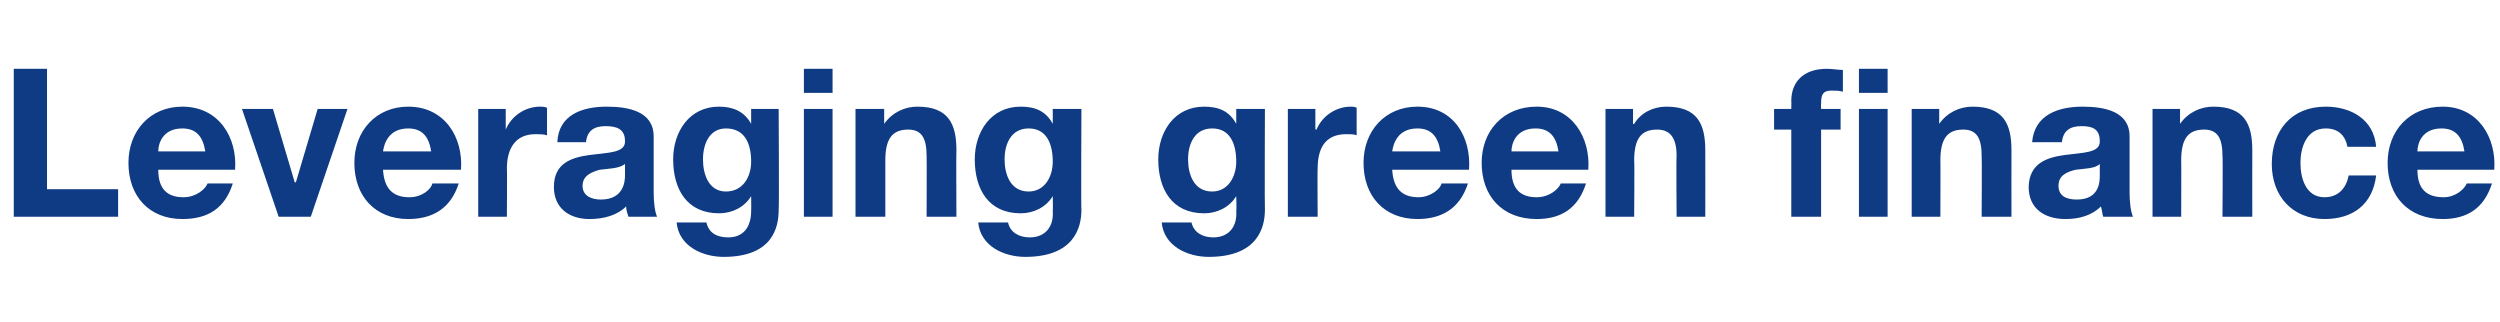 <?xml version="1.0" standalone="no"?><!DOCTYPE svg PUBLIC "-//W3C//DTD SVG 1.1//EN" "http://www.w3.org/Graphics/SVG/1.1/DTD/svg11.dtd"><svg xmlns="http://www.w3.org/2000/svg" version="1.1" width="218px" height="28.1px" viewBox="0 -6 218 28.1" style="top:-6px">  <desc>Leveraging green finance</desc>  <defs/>  <g id="Polygon157971">    <path d="M 1.2 0 L 4.1 0 L 4.1 10.5 L 10.3 10.5 L 10.3 12.9 L 1.2 12.9 L 1.2 0 Z M 17.9 7.2 C 17.7 5.9 17.1 5.2 15.9 5.2 C 14.2 5.2 13.8 6.5 13.8 7.2 C 13.8 7.2 17.9 7.2 17.9 7.2 Z M 13.8 8.8 C 13.8 10.5 14.6 11.2 16 11.2 C 17.1 11.2 17.9 10.5 18.1 10 C 18.1 10 20.3 10 20.3 10 C 19.6 12.2 18.1 13.1 15.9 13.1 C 13 13.1 11.2 11.1 11.2 8.2 C 11.2 5.4 13.1 3.3 15.9 3.3 C 19.1 3.3 20.7 6 20.5 8.8 C 20.5 8.8 13.8 8.8 13.8 8.8 Z M 27.1 12.9 L 24.3 12.9 L 21.1 3.5 L 23.8 3.5 L 25.7 9.9 L 25.8 9.9 L 27.7 3.5 L 30.3 3.5 L 27.1 12.9 Z M 37.6 7.2 C 37.4 5.9 36.8 5.2 35.6 5.2 C 33.9 5.2 33.5 6.5 33.4 7.2 C 33.4 7.2 37.6 7.2 37.6 7.2 Z M 33.4 8.8 C 33.5 10.5 34.3 11.2 35.7 11.2 C 36.8 11.2 37.6 10.5 37.7 10 C 37.7 10 40 10 40 10 C 39.3 12.2 37.7 13.1 35.6 13.1 C 32.7 13.1 30.9 11.1 30.9 8.2 C 30.9 5.4 32.8 3.3 35.6 3.3 C 38.8 3.3 40.4 6 40.2 8.8 C 40.2 8.8 33.4 8.8 33.4 8.8 Z M 41.7 3.5 L 44.1 3.5 L 44.1 5.3 C 44.1 5.3 44.14 5.27 44.1 5.3 C 44.6 4.1 45.8 3.3 47.1 3.3 C 47.3 3.3 47.5 3.3 47.7 3.4 C 47.7 3.4 47.7 5.8 47.7 5.8 C 47.4 5.7 47.1 5.7 46.7 5.7 C 44.9 5.7 44.2 7 44.2 8.7 C 44.23 8.66 44.2 12.9 44.2 12.9 L 41.7 12.9 L 41.7 3.5 Z M 48.6 6.4 C 48.7 4 50.8 3.3 52.9 3.3 C 54.8 3.3 57 3.7 57 5.9 C 57 5.9 57 10.8 57 10.8 C 57 11.6 57.1 12.5 57.3 12.9 C 57.3 12.9 54.8 12.9 54.8 12.9 C 54.7 12.6 54.6 12.3 54.6 12 C 53.8 12.8 52.6 13.1 51.4 13.1 C 49.7 13.1 48.3 12.2 48.3 10.3 C 48.3 6.1 54.6 8.4 54.5 6.3 C 54.5 5.2 53.7 5 52.8 5 C 51.8 5 51.2 5.4 51.1 6.4 C 51.1 6.4 48.6 6.4 48.6 6.4 Z M 54.5 8.3 C 54 8.7 53.1 8.7 52.3 8.8 C 51.6 9 50.8 9.3 50.8 10.2 C 50.8 11.1 51.6 11.4 52.4 11.4 C 54.4 11.4 54.5 9.8 54.5 9.3 C 54.5 9.3 54.5 8.3 54.5 8.3 Z M 65.5 8.1 C 65.5 6.6 65 5.2 63.3 5.2 C 61.9 5.2 61.3 6.5 61.3 7.9 C 61.3 9.2 61.8 10.7 63.3 10.7 C 64.8 10.7 65.5 9.4 65.5 8.1 Z M 67.9 12.3 C 67.9 13.8 67.4 16.4 63.1 16.4 C 61.3 16.4 59.2 15.5 59 13.4 C 59 13.4 61.6 13.4 61.6 13.4 C 61.8 14.3 62.5 14.7 63.5 14.7 C 64.9 14.7 65.5 13.7 65.5 12.4 C 65.52 12.37 65.5 11.1 65.5 11.1 C 65.5 11.1 65.48 11.14 65.5 11.1 C 64.9 12.1 63.8 12.6 62.7 12.6 C 59.9 12.6 58.7 10.5 58.7 7.9 C 58.7 5.5 60.1 3.3 62.7 3.3 C 63.9 3.3 64.9 3.7 65.5 4.8 C 65.48 4.79 65.5 4.8 65.5 4.8 L 65.5 3.5 L 67.9 3.5 C 67.9 3.5 67.95 12.26 67.9 12.3 Z M 72.6 2.1 L 70.1 2.1 L 70.1 0 L 72.6 0 L 72.6 2.1 Z M 70.1 3.5 L 72.6 3.5 L 72.6 12.9 L 70.1 12.9 L 70.1 3.5 Z M 74.6 3.5 L 77.1 3.5 L 77.1 4.8 C 77.1 4.8 77.13 4.84 77.1 4.8 C 77.8 3.8 78.9 3.3 80 3.3 C 82.7 3.3 83.4 4.8 83.4 7.1 C 83.37 7.13 83.4 12.9 83.4 12.9 L 80.8 12.9 C 80.8 12.9 80.82 7.6 80.8 7.6 C 80.8 6.1 80.4 5.3 79.2 5.3 C 77.8 5.3 77.2 6.1 77.2 8 C 77.2 7.97 77.2 12.9 77.2 12.9 L 74.6 12.9 L 74.6 3.5 Z M 91.8 8.1 C 91.8 6.6 91.3 5.2 89.7 5.2 C 88.2 5.2 87.6 6.5 87.6 7.9 C 87.6 9.2 88.1 10.7 89.7 10.7 C 91.1 10.7 91.8 9.4 91.8 8.1 Z M 94.3 12.3 C 94.3 13.8 93.7 16.4 89.4 16.4 C 87.6 16.4 85.5 15.5 85.3 13.4 C 85.3 13.4 87.9 13.4 87.9 13.4 C 88.1 14.3 88.9 14.7 89.8 14.7 C 91.2 14.7 91.9 13.7 91.8 12.4 C 91.83 12.37 91.8 11.1 91.8 11.1 C 91.8 11.1 91.8 11.14 91.8 11.1 C 91.2 12.1 90.1 12.6 89 12.6 C 86.2 12.6 85 10.5 85 7.9 C 85 5.5 86.4 3.3 89 3.3 C 90.3 3.3 91.2 3.7 91.8 4.8 C 91.8 4.79 91.8 4.8 91.8 4.8 L 91.8 3.5 L 94.3 3.5 C 94.3 3.5 94.26 12.26 94.3 12.3 Z M 107.8 8.1 C 107.8 6.6 107.3 5.2 105.7 5.2 C 104.2 5.2 103.6 6.5 103.6 7.9 C 103.6 9.2 104.1 10.7 105.7 10.7 C 107.1 10.7 107.8 9.4 107.8 8.1 Z M 110.3 12.3 C 110.3 13.8 109.7 16.4 105.4 16.4 C 103.6 16.4 101.5 15.5 101.3 13.4 C 101.3 13.4 103.9 13.4 103.9 13.4 C 104.1 14.3 104.9 14.7 105.8 14.7 C 107.2 14.7 107.9 13.7 107.8 12.4 C 107.84 12.37 107.8 11.1 107.8 11.1 C 107.8 11.1 107.8 11.14 107.8 11.1 C 107.2 12.1 106.1 12.6 105 12.6 C 102.2 12.6 101 10.5 101 7.9 C 101 5.5 102.4 3.3 105 3.3 C 106.3 3.3 107.2 3.7 107.8 4.8 C 107.8 4.79 107.8 4.8 107.8 4.8 L 107.8 3.5 L 110.3 3.5 C 110.3 3.5 110.27 12.26 110.3 12.3 Z M 112.3 3.5 L 114.7 3.5 L 114.7 5.3 C 114.7 5.3 114.78 5.27 114.8 5.3 C 115.3 4.1 116.5 3.3 117.8 3.3 C 118 3.3 118.1 3.3 118.3 3.4 C 118.3 3.4 118.3 5.8 118.3 5.8 C 118.1 5.7 117.7 5.7 117.4 5.7 C 115.5 5.7 114.9 7 114.9 8.7 C 114.87 8.66 114.9 12.9 114.9 12.9 L 112.3 12.9 L 112.3 3.5 Z M 125.6 7.2 C 125.4 5.9 124.8 5.2 123.6 5.2 C 121.9 5.2 121.5 6.5 121.4 7.2 C 121.4 7.2 125.6 7.2 125.6 7.2 Z M 121.4 8.8 C 121.5 10.5 122.3 11.2 123.7 11.2 C 124.7 11.2 125.6 10.5 125.7 10 C 125.7 10 128 10 128 10 C 127.3 12.2 125.7 13.1 123.6 13.1 C 120.7 13.1 118.9 11.1 118.9 8.2 C 118.9 5.4 120.8 3.3 123.6 3.3 C 126.8 3.3 128.3 6 128.1 8.8 C 128.1 8.8 121.4 8.8 121.4 8.8 Z M 135.9 7.2 C 135.7 5.9 135.1 5.2 133.9 5.2 C 132.2 5.2 131.8 6.5 131.8 7.2 C 131.8 7.2 135.9 7.2 135.9 7.2 Z M 131.8 8.8 C 131.8 10.5 132.6 11.2 134 11.2 C 135.1 11.2 135.9 10.5 136.1 10 C 136.1 10 138.3 10 138.3 10 C 137.6 12.2 136.1 13.1 134 13.1 C 131 13.1 129.2 11.1 129.2 8.2 C 129.2 5.4 131.1 3.3 134 3.3 C 137.1 3.3 138.7 6 138.5 8.8 C 138.5 8.8 131.8 8.8 131.8 8.8 Z M 140 3.5 L 142.4 3.5 L 142.4 4.8 C 142.4 4.8 142.47 4.84 142.5 4.8 C 143.1 3.8 144.2 3.3 145.3 3.3 C 148 3.3 148.7 4.8 148.7 7.1 C 148.71 7.13 148.7 12.9 148.7 12.9 L 146.2 12.9 C 146.2 12.9 146.16 7.6 146.2 7.6 C 146.2 6.1 145.7 5.3 144.5 5.3 C 143.1 5.3 142.5 6.1 142.5 8 C 142.54 7.97 142.5 12.9 142.5 12.9 L 140 12.9 L 140 3.5 Z M 156.2 5.3 L 154.7 5.3 L 154.7 3.5 L 156.2 3.5 C 156.2 3.5 156.22 2.83 156.2 2.8 C 156.2 1.2 157.2 0 159.3 0 C 159.8 0 160.3 0.1 160.7 0.1 C 160.7 0.1 160.7 2 160.7 2 C 160.4 1.9 160.1 1.9 159.7 1.9 C 159 1.9 158.8 2.2 158.8 3 C 158.78 2.99 158.8 3.5 158.8 3.5 L 160.5 3.5 L 160.5 5.3 L 158.8 5.3 L 158.8 12.9 L 156.2 12.9 L 156.2 5.3 Z M 162.1 3.5 L 164.6 3.5 L 164.6 12.9 L 162.1 12.9 L 162.1 3.5 Z M 164.6 2.1 L 162.1 2.1 L 162.1 0 L 164.6 0 L 164.6 2.1 Z M 166.7 3.5 L 169.1 3.5 L 169.1 4.8 C 169.1 4.8 169.14 4.84 169.1 4.8 C 169.8 3.8 170.9 3.3 172 3.3 C 174.7 3.3 175.4 4.8 175.4 7.1 C 175.39 7.13 175.4 12.9 175.4 12.9 L 172.8 12.9 C 172.8 12.9 172.83 7.6 172.8 7.6 C 172.8 6.1 172.4 5.3 171.2 5.3 C 169.8 5.3 169.2 6.1 169.2 8 C 169.22 7.97 169.2 12.9 169.2 12.9 L 166.7 12.9 L 166.7 3.5 Z M 177.2 6.4 C 177.4 4 179.5 3.3 181.6 3.3 C 183.5 3.3 185.7 3.7 185.7 5.9 C 185.7 5.9 185.7 10.8 185.7 10.8 C 185.7 11.6 185.8 12.5 186 12.9 C 186 12.9 183.4 12.9 183.4 12.9 C 183.3 12.6 183.3 12.3 183.2 12 C 182.4 12.8 181.3 13.1 180.1 13.1 C 178.3 13.1 176.9 12.2 176.9 10.3 C 177 6.1 183.2 8.4 183.1 6.3 C 183.1 5.2 182.4 5 181.5 5 C 180.5 5 179.9 5.4 179.8 6.4 C 179.8 6.4 177.2 6.4 177.2 6.4 Z M 183.1 8.3 C 182.7 8.7 181.8 8.7 181 8.8 C 180.2 9 179.5 9.3 179.5 10.2 C 179.5 11.1 180.2 11.4 181.1 11.4 C 183.1 11.4 183.1 9.8 183.1 9.3 C 183.1 9.3 183.1 8.3 183.1 8.3 Z M 187.7 3.5 L 190.1 3.5 L 190.1 4.8 C 190.1 4.8 190.15 4.84 190.1 4.8 C 190.8 3.8 191.9 3.3 193 3.3 C 195.7 3.3 196.4 4.8 196.4 7.1 C 196.39 7.13 196.4 12.9 196.4 12.9 L 193.8 12.9 C 193.8 12.9 193.84 7.6 193.8 7.6 C 193.8 6.1 193.4 5.3 192.2 5.3 C 190.8 5.3 190.2 6.1 190.2 8 C 190.22 7.97 190.2 12.9 190.2 12.9 L 187.7 12.9 L 187.7 3.5 Z M 204.7 6.8 C 204.5 5.8 203.9 5.2 202.8 5.2 C 201.1 5.2 200.6 6.9 200.6 8.2 C 200.6 9.6 201.1 11.2 202.7 11.2 C 203.9 11.2 204.6 10.4 204.8 9.3 C 204.8 9.3 207.2 9.3 207.2 9.3 C 206.9 11.8 205.2 13.1 202.7 13.1 C 199.9 13.1 198.1 11.1 198.1 8.3 C 198.1 5.4 199.8 3.3 202.8 3.3 C 205 3.3 207 4.4 207.2 6.8 C 207.2 6.8 204.7 6.8 204.7 6.8 Z M 214.9 7.2 C 214.7 5.9 214.1 5.2 212.9 5.2 C 211.2 5.2 210.8 6.5 210.8 7.2 C 210.8 7.2 214.9 7.2 214.9 7.2 Z M 210.8 8.8 C 210.8 10.5 211.6 11.2 213.1 11.2 C 214.1 11.2 214.9 10.5 215.1 10 C 215.1 10 217.3 10 217.3 10 C 216.6 12.2 215.1 13.1 213 13.1 C 210 13.1 208.2 11.1 208.2 8.2 C 208.2 5.4 210.1 3.3 213 3.3 C 216.1 3.3 217.7 6 217.5 8.8 C 217.5 8.8 210.8 8.8 210.8 8.8 Z " stroke="none" fill="#0e3b83"/>  </g></svg>